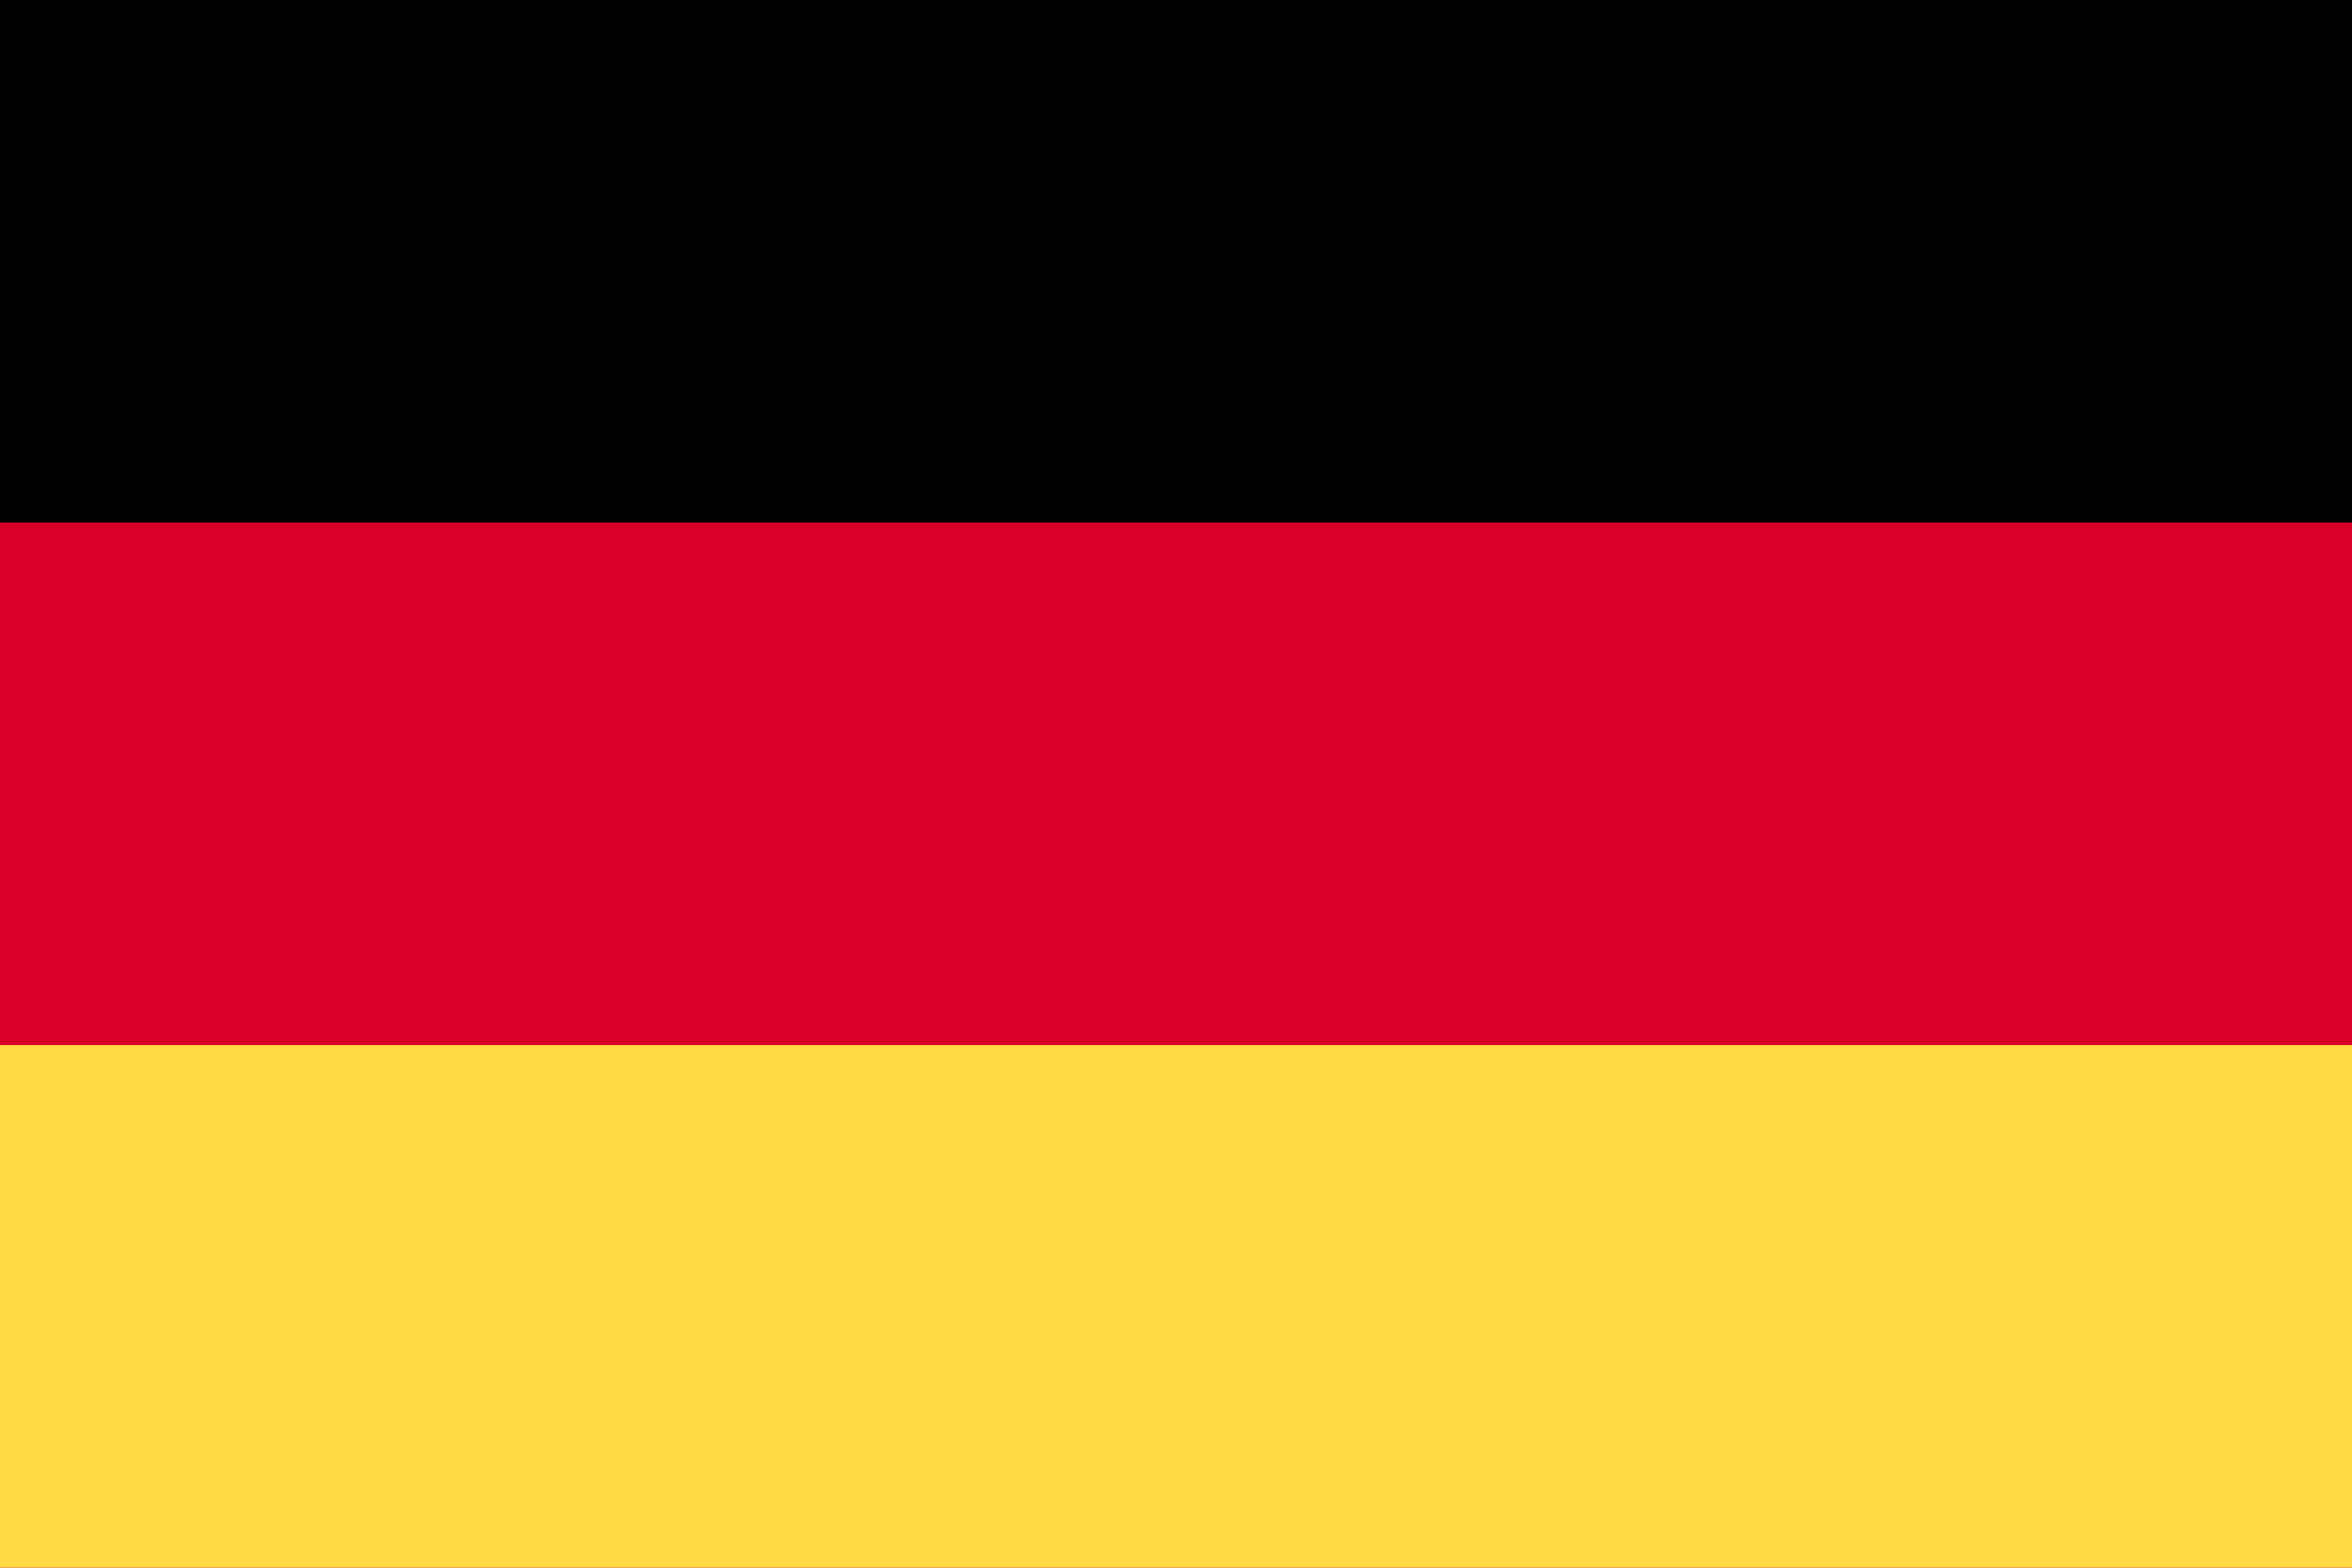 <svg xmlns="http://www.w3.org/2000/svg" width="70" height="46.667" viewBox="0 0 70 46.667">
  <g id="_005-germany" data-name="005-germany" transform="translate(0 -85.331)">
    <rect id="Rectangle_608" data-name="Rectangle 608" width="70" height="46.667" transform="translate(0 85.331)" fill="#d80027"/>
    <rect id="Rectangle_609" data-name="Rectangle 609" width="70" height="15.555" transform="translate(0 85.331)"/>
    <rect id="Rectangle_610" data-name="Rectangle 610" width="70" height="15.555" transform="translate(0 116.441)" fill="#ffda44"/>
  </g>
</svg>
